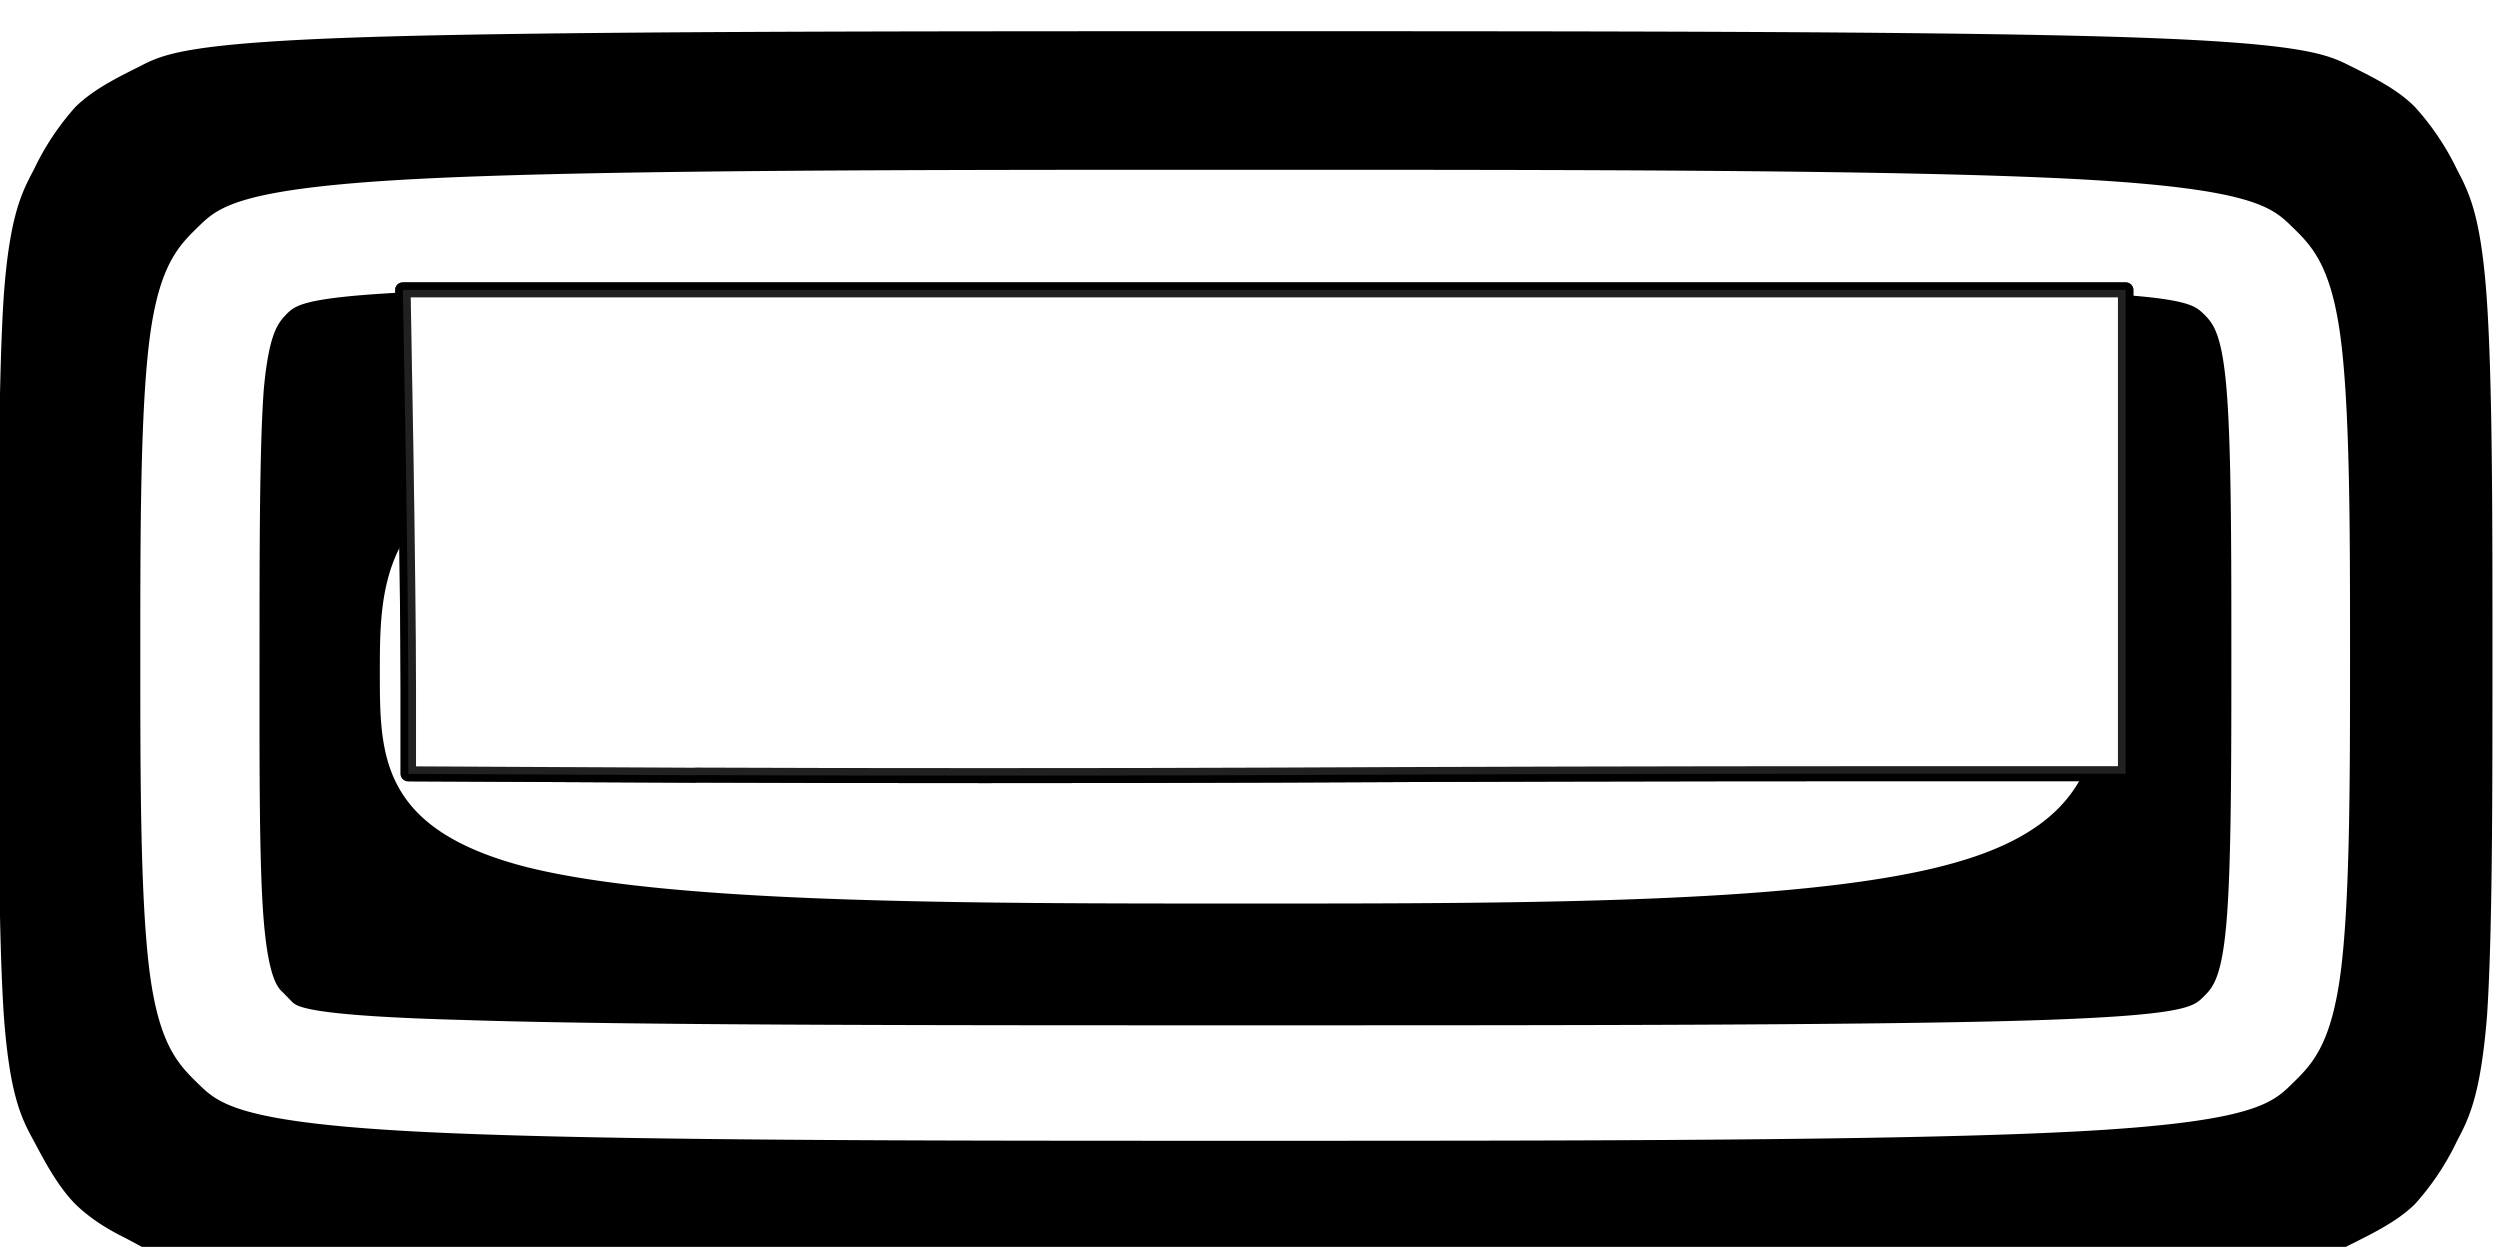 <svg xmlns="http://www.w3.org/2000/svg" xml:space="preserve" width="80.146" height="39.972" viewBox="0 0 5.301 2.644"><defs><filter id="k" width="1.447" height="2.539" x="-.224" y="-.77" style="color-interpolation-filters:sRGB"><feGaussianBlur stdDeviation="1.101"/></filter></defs><g style="display:inline"><path d="M42.896 147.928c-.02-.01-.06-.032-.092-.065-.03-.032-.053-.075-.075-.118-.023-.043-.045-.086-.056-.24-.01-.155-.01-.42-.01-.686s0-.531.01-.686c.011-.154.034-.197.056-.24a.5.5 0 0 1 .077-.119c.033-.033.076-.055.119-.077.043-.023.086-.045.428-.056s.981-.011 1.621-.011 1.28 0 1.622.011c.341.011.384.033.428.056.043.022.086.044.118.077a.5.5 0 0 1 .078.119c.022.043.044.086.055.24.011.155.011.42.011.686s0 .531-.01.686c-.012.154-.034.197-.056.24a.5.5 0 0 1-.078.12c-.032.032-.075.054-.118.076-.044.023-.087.045-.43.056-.343.01-.986.01-1.629.009s-1.286-.001-1.627-.013c-.342-.011-.382-.033-.402-.043zm4.018-.292c.036-.036.072-.072.09-.208.018-.137.018-.373.018-.609s0-.472-.018-.609c-.018-.136-.054-.172-.09-.208s-.072-.072-.395-.09c-.324-.018-.934-.018-1.545-.018s-1.22 0-1.544.018-.36.054-.396.09-.072.072-.09.208c-.018.137-.018.373-.018.609s0 .472.018.609c.018.136.054.172.09.208s.072.072.396.09c.323.018.934.018 1.544.018s1.221 0 1.545-.018.359-.054.395-.09m-3.723-.174c-.01-.009-.027-.027-.036-.135s-.008-.308-.008-.508 0-.4.008-.508c.01-.109.027-.126.044-.144.018-.017.036-.035.331-.044s.87-.009 1.444-.009 1.148 0 1.444.01c.296.008.313.026.331.043.018.018.035.035.044.144s.009.308.009.508 0 .4-.009.508c-.009.109-.026.126-.044.144s-.035.035-.331.044-.87.009-1.444.009-1.148 0-1.444-.01c-.295-.008-.313-.026-.322-.034zm3.369-.642c0-.155 0-.31-.265-.386-.264-.077-.792-.077-1.324-.077s-1.067 0-1.334.085-.267.255-.267.41c0 .157 0 .298.27.37.269.07.806.07 1.338.07.531 0 1.056 0 1.319-.08.263-.079.263-.236.263-.392" style="display:inline;fill:#000;stroke-width:.52;stroke-dasharray:none" transform="matrix(1.144 0 0 1.113 -48.81 -162.02)"/><g style="display:inline"><path d="m165.956 556.68-2.01-.01v-.626c0-.343-.009-1.129-.019-1.745l-.019-1.12h12.057v3.49h-1.941c-1.068 0-2.868.004-4 .01-1.131.005-2.962.005-4.068 0z" style="display:inline;opacity:1;fill:#fff;fill-opacity:1;stroke:#000;stroke-width:.108;stroke-linecap:butt;stroke-linejoin:round;stroke-miterlimit:4;stroke-dasharray:none;stroke-dashoffset:0;stroke-opacity:1;paint-order:normal" transform="matrix(.303 0 0 .294 -48.81 -162.02)"/><path d="m165.956 556.68-2.01-.01v-.626c0-.343-.009-1.129-.019-1.745l-.019-1.12h12.057v3.49h-1.941c-1.068 0-2.868.004-4 .01-1.131.005-2.962.005-4.068 0z" style="display:inline;opacity:.8;mix-blend-mode:hard-light;fill:#fff;fill-opacity:1;stroke:#000;stroke-width:.108;stroke-linecap:butt;stroke-linejoin:round;stroke-miterlimit:4;stroke-dasharray:none;stroke-dashoffset:0;stroke-opacity:1;paint-order:normal;filter:url(#k)" transform="matrix(.303 0 0 .294 -48.81 -162.02)"/></g></g></svg>